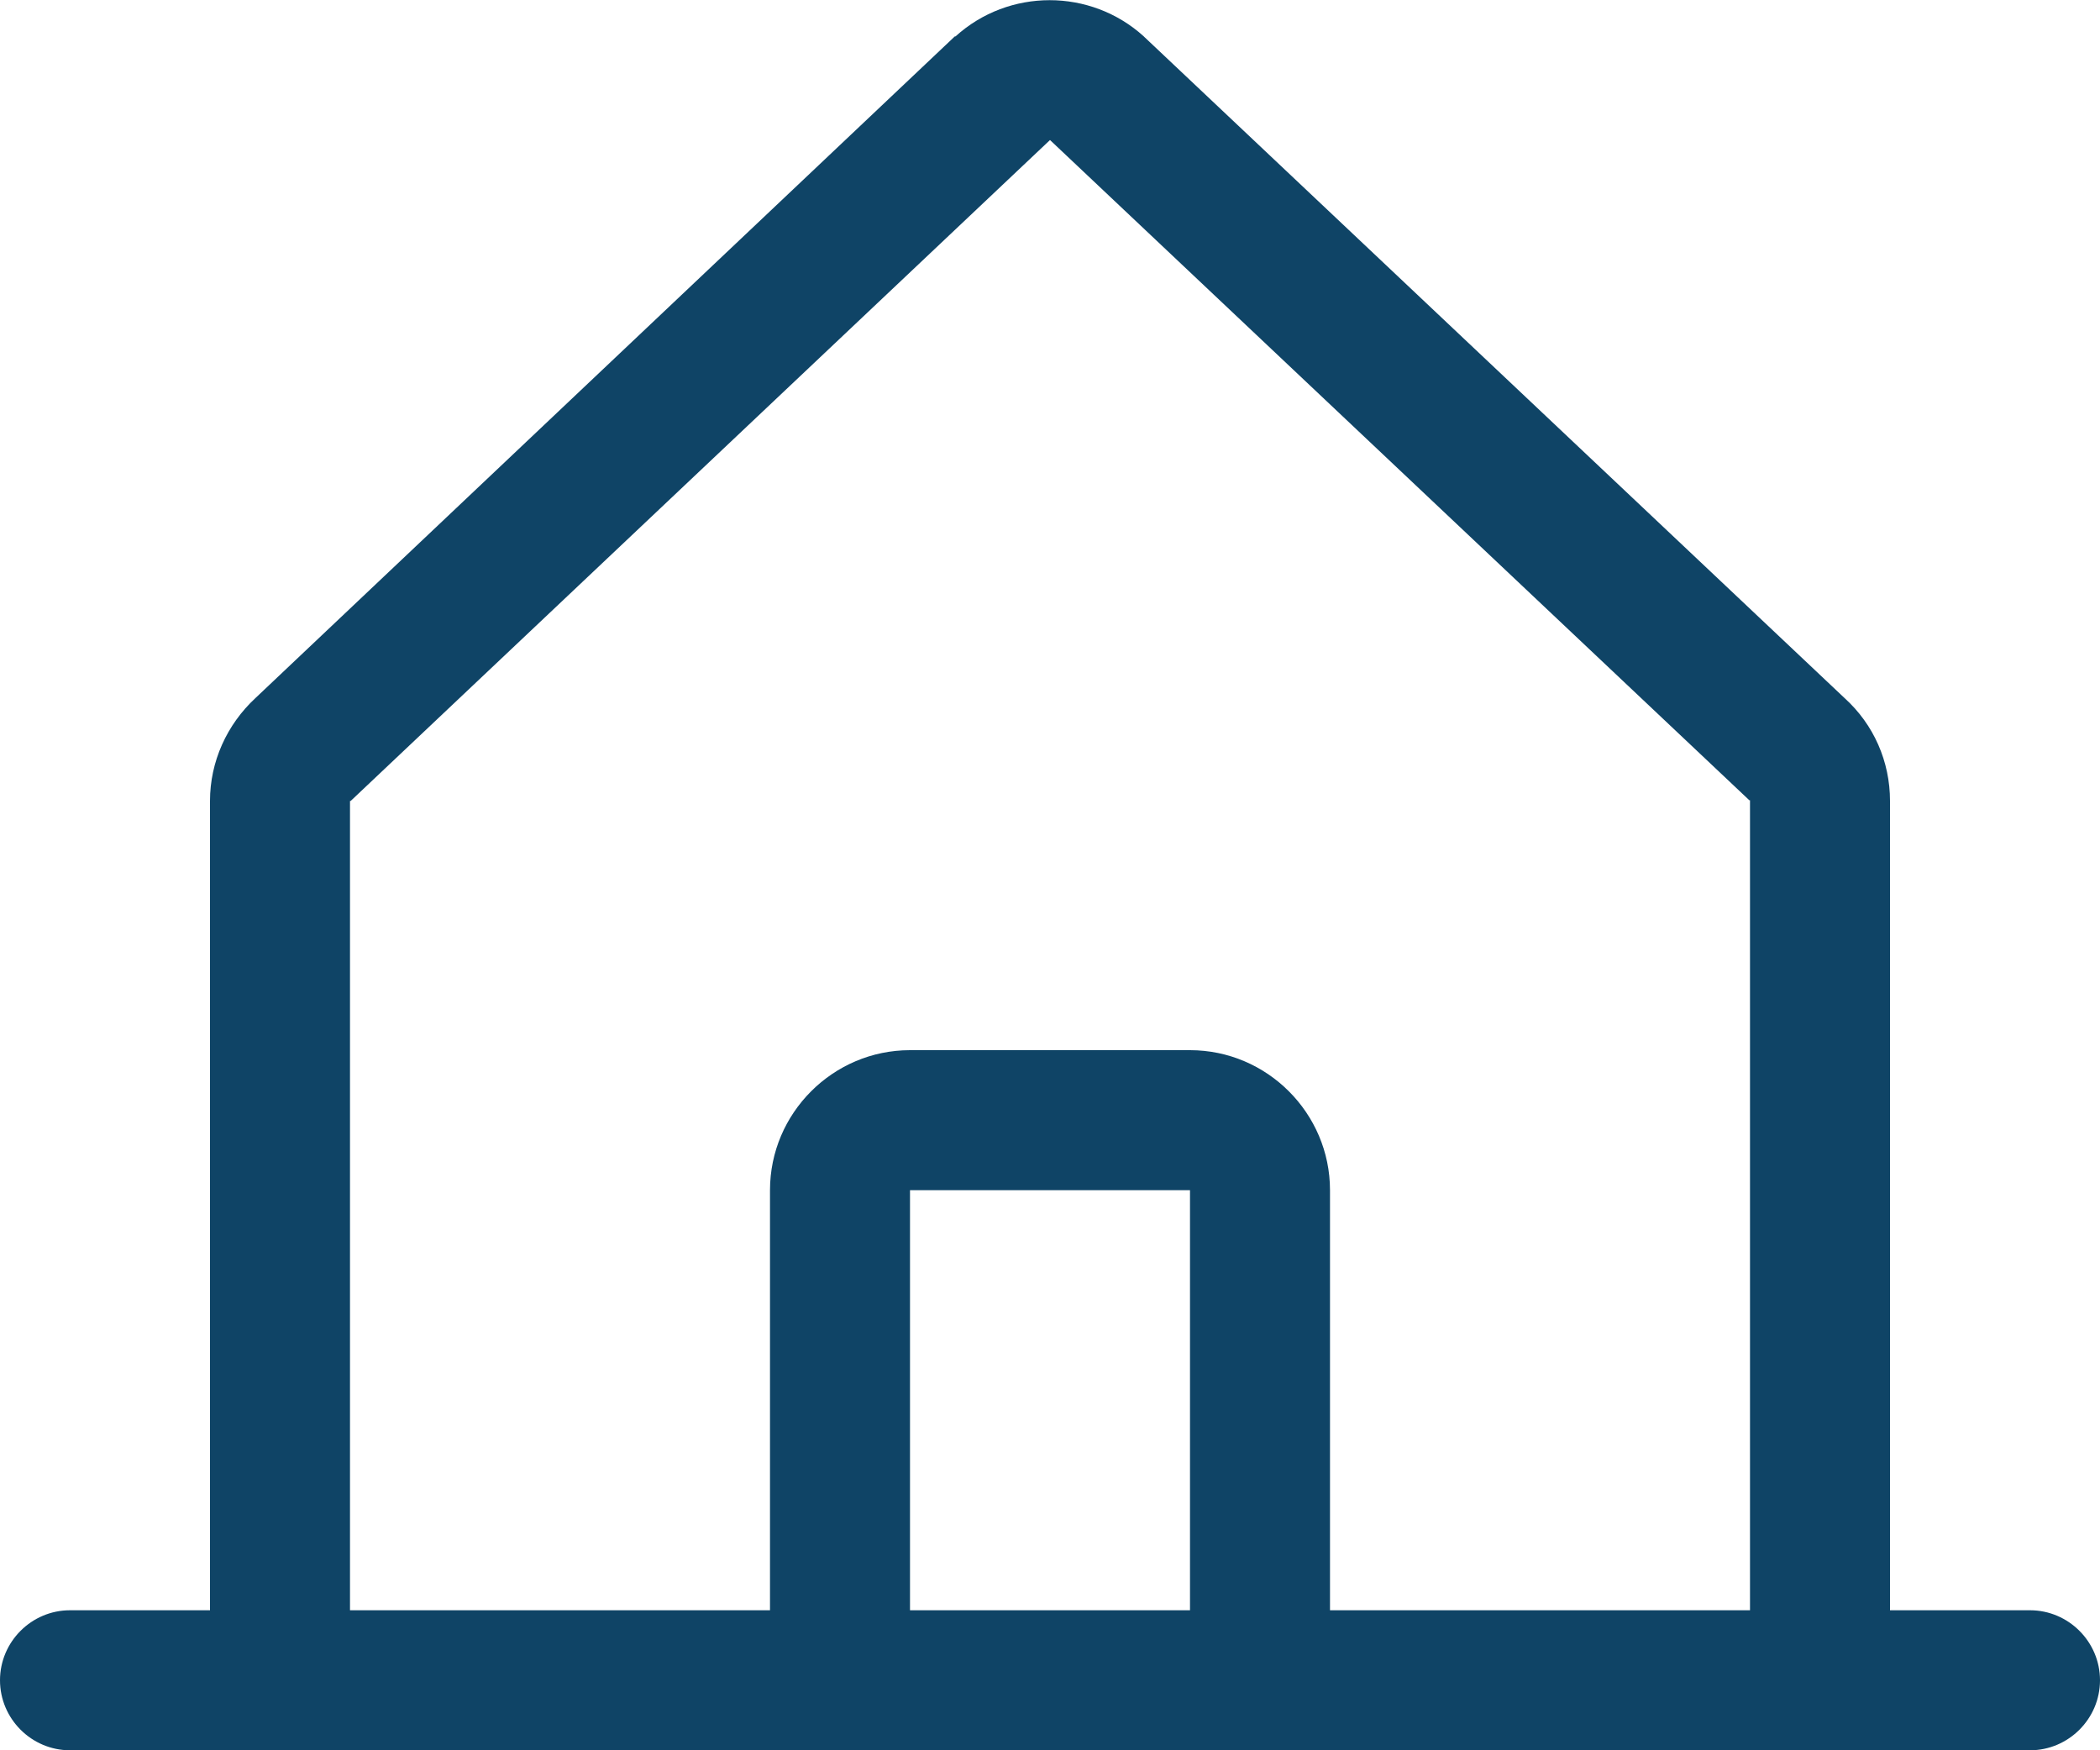 <?xml version="1.0" encoding="UTF-8"?>
<svg id="Calque_1" data-name="Calque 1" xmlns="http://www.w3.org/2000/svg" viewBox="0 0 30 25">
  <defs>
    <style>
      .cls-1 {
        fill: #0f4466;
      }
    </style>
  </defs>
  <path class="cls-1" d="M29,23h-2V11.44c0-.56-.23-1.09-.65-1.47L16.35,.53s0,0-.01-.01c-.76-.69-1.93-.69-2.69,0h-.01S3.65,9.97,3.65,9.97c-.41,.38-.65,.91-.65,1.47v11.56H1c-.55,0-1,.45-1,1s.45,1,1,1H29c.55,0,1-.45,1-1s-.45-1-1-1ZM5,11.44h.01S15,2,15,2l9.99,9.43h.01v11.57h-6v-6c0-1.1-.9-2-2-2h-4c-1.1,0-2,.9-2,2v6H5V11.44Zm12,11.56h-4v-6h4v6Z"/>
</svg>